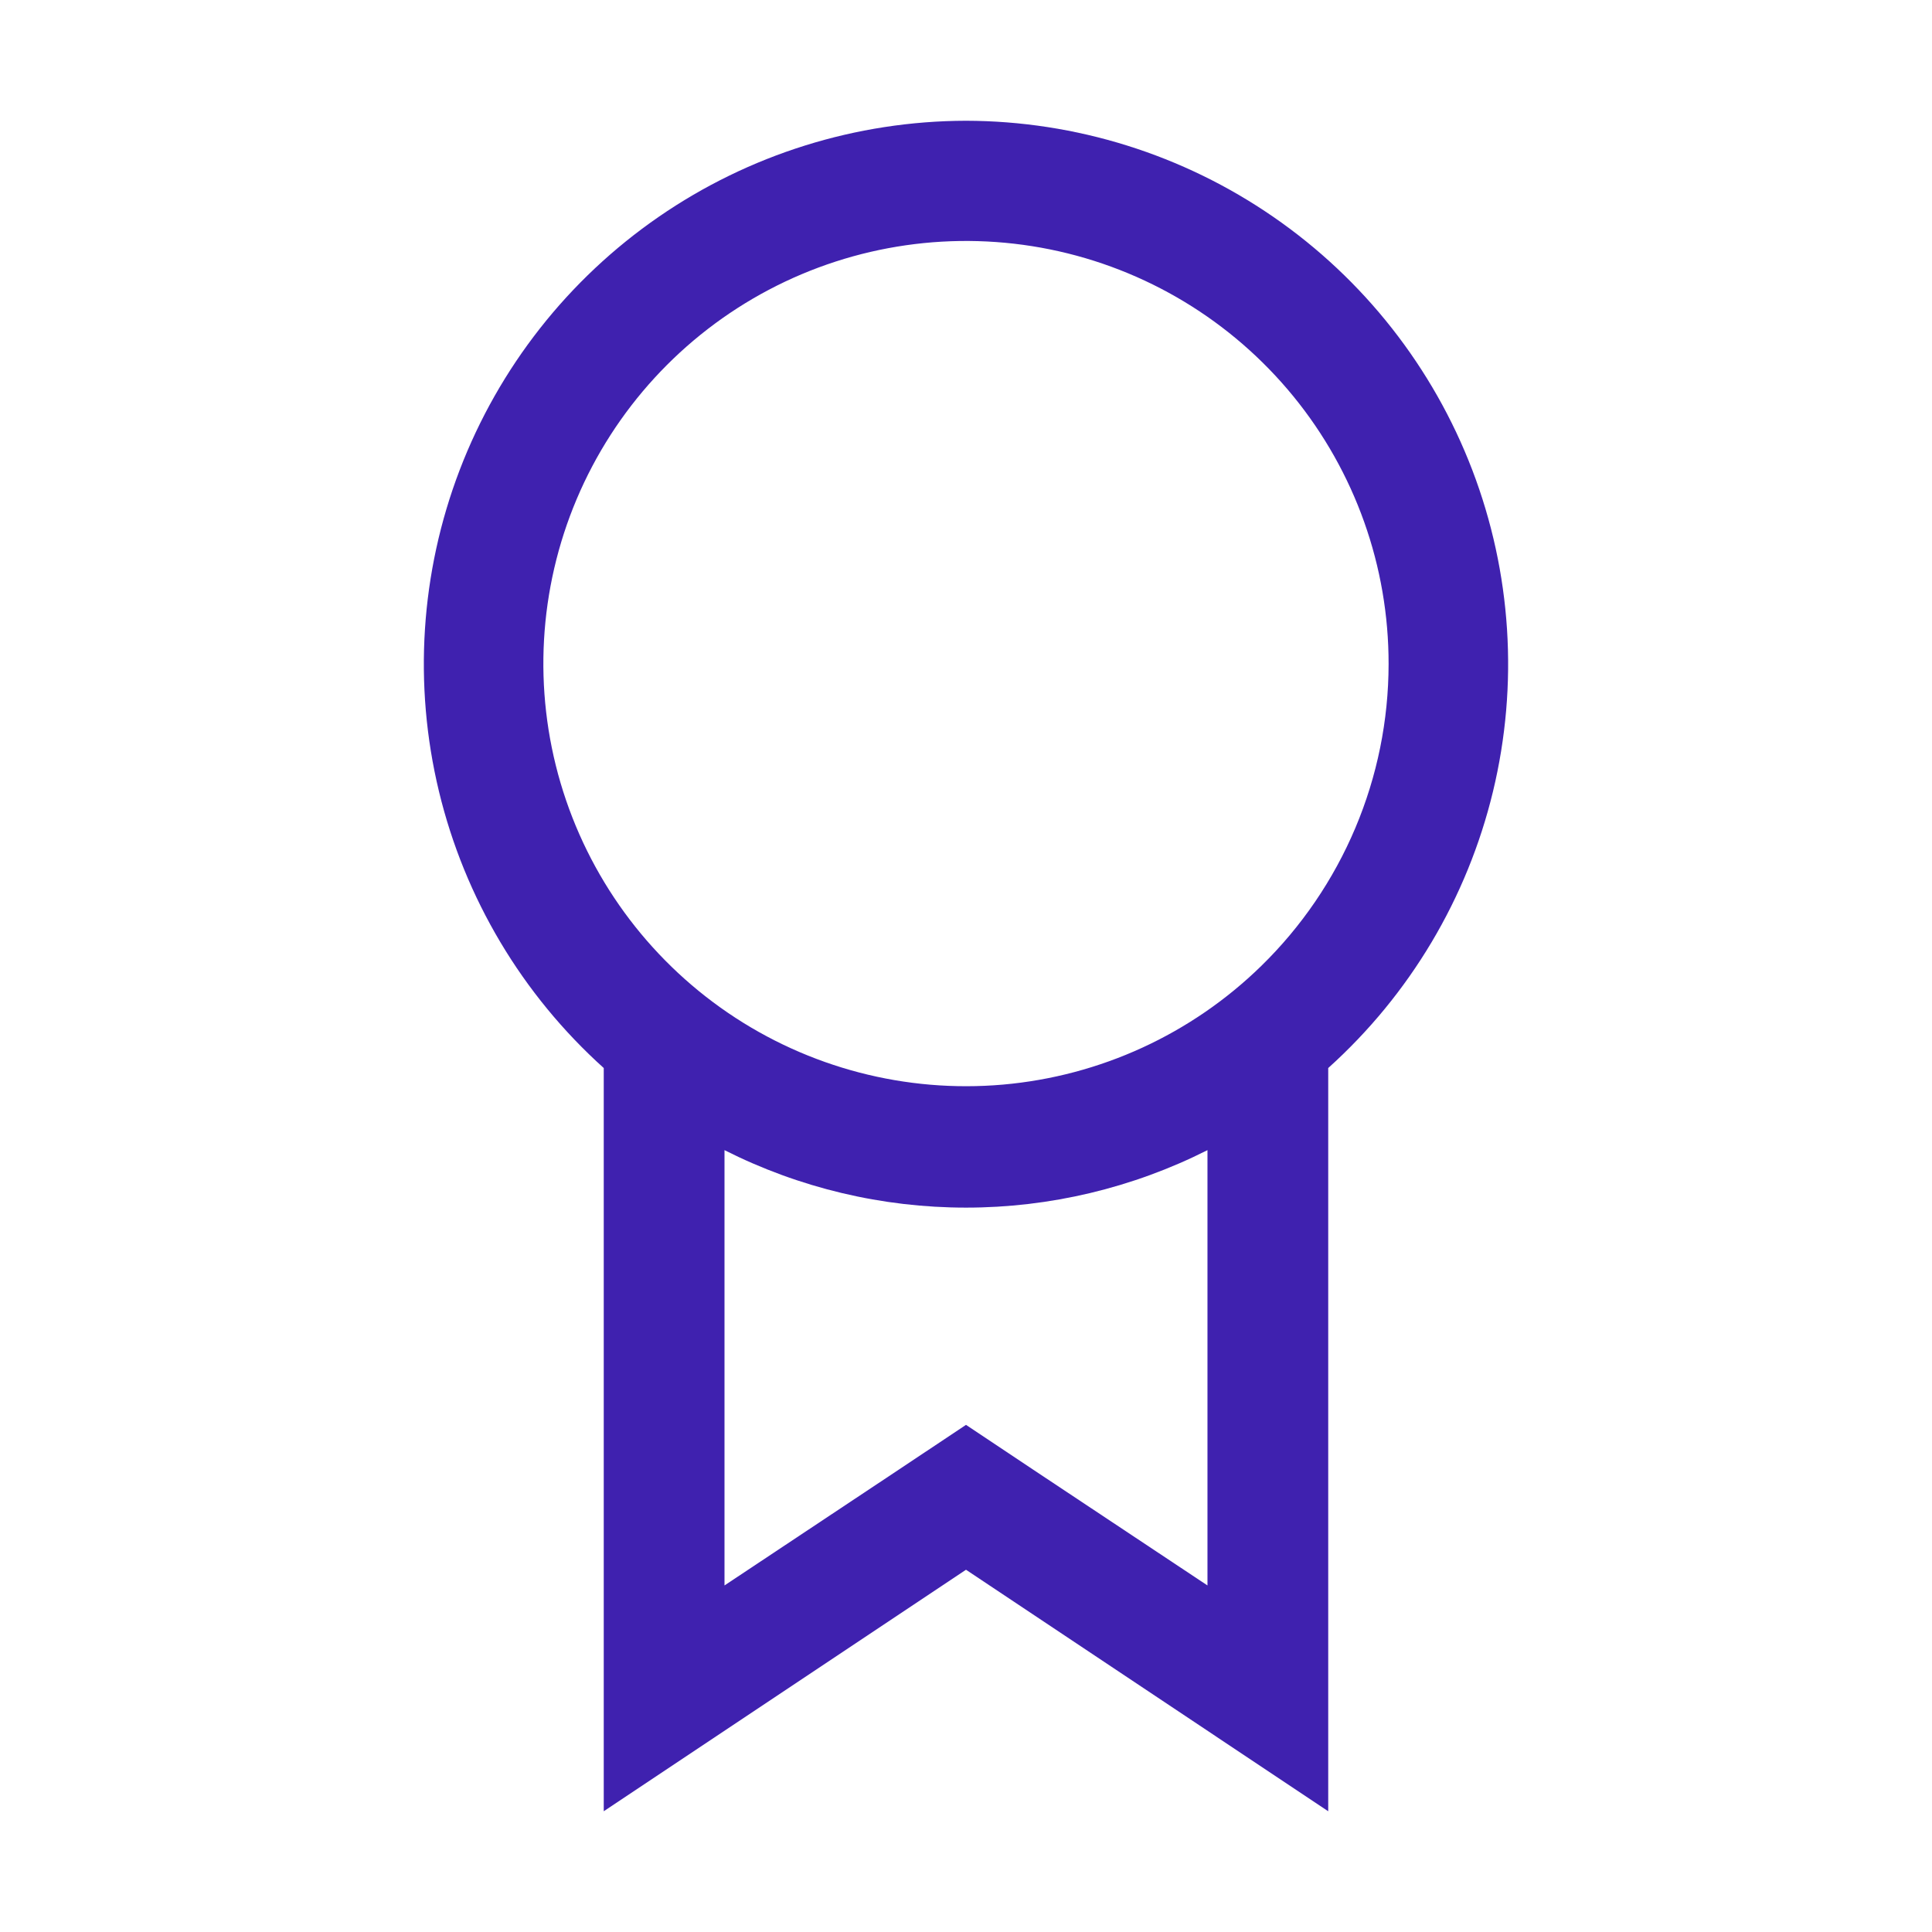 <?xml version="1.0" encoding="UTF-8"?>
<svg xmlns="http://www.w3.org/2000/svg" width="64" height="64" viewBox="0 0 64 64" fill="none">
  <g id="recommend">
    <path id="Vector" d="M32 4C28.362 4.008 24.813 5.118 21.819 7.184C18.825 9.249 16.527 12.173 15.227 15.571C13.928 18.968 13.689 22.679 14.541 26.216C15.393 29.752 17.296 32.947 20 35.38V60L32 52L43.999 60V35.38C46.703 32.947 48.606 29.752 49.458 26.216C50.31 22.679 50.071 18.968 48.772 15.571C47.472 12.173 45.174 9.249 42.18 7.184C39.186 5.118 35.637 4.008 32 4ZM39.999 52.52L34.219 48.68L32 47.2L29.779 48.68L24 52.52V38.1C26.48 39.352 29.221 40.004 32 40.004C34.778 40.004 37.519 39.352 39.999 38.1V52.52ZM41.779 32C39.467 34.258 36.443 35.646 33.223 35.929C30.003 36.211 26.784 35.371 24.113 33.55C21.443 31.729 19.484 29.04 18.57 25.939C17.657 22.839 17.844 19.517 19.101 16.539C20.358 13.561 22.607 11.11 25.465 9.601C28.324 8.092 31.617 7.619 34.785 8.262C37.953 8.905 40.8 10.625 42.845 13.129C44.889 15.633 46.004 18.767 45.999 22C45.997 23.864 45.623 25.708 44.898 27.426C44.173 29.143 43.113 30.698 41.779 32Z" fill="#3F21AF"></path>
  </g>
</svg>
